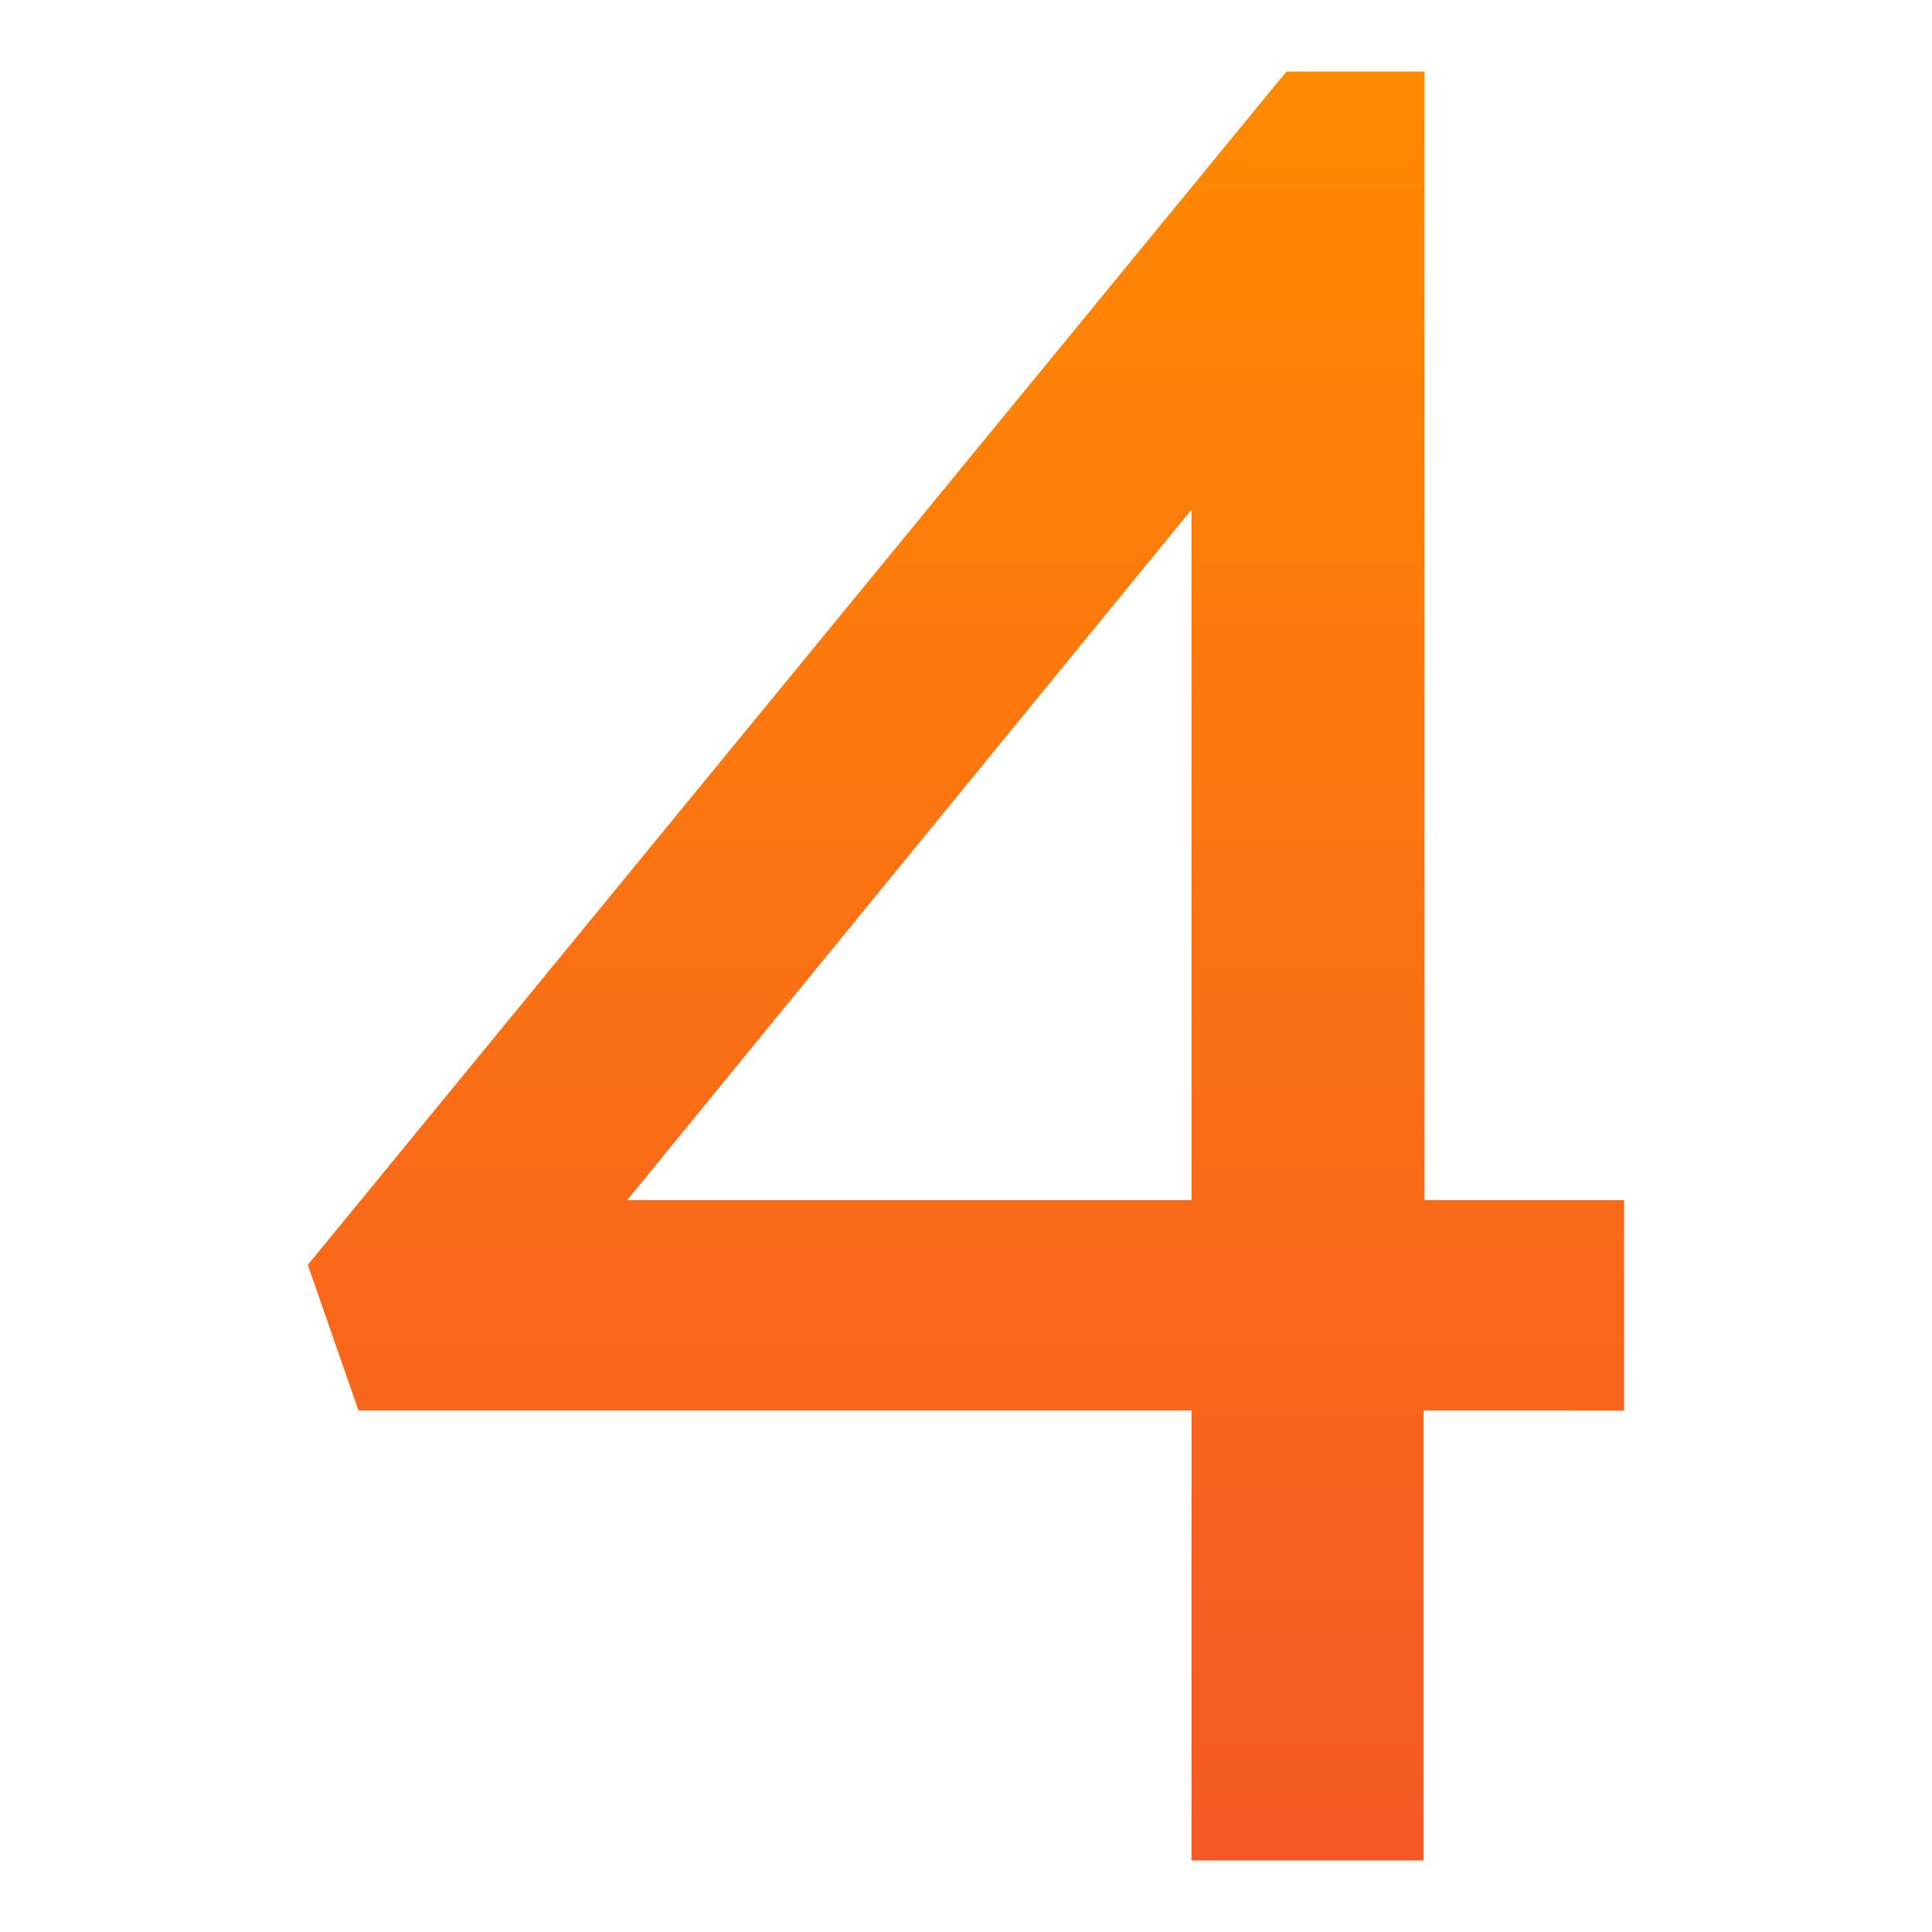 <svg xmlns="http://www.w3.org/2000/svg" xmlns:xlink="http://www.w3.org/1999/xlink" width="54" height="54" viewBox="0 0 54 54">
  <defs>
    <linearGradient id="linear-gradient" x1="0.5" x2="0.5" y2="1" gradientUnits="objectBoundingBox">
      <stop offset="0" stop-color="#ff8a00"/>
      <stop offset="1" stop-color="#f65826"/>
    </linearGradient>
    <clipPath id="clip-path">
      <rect id="Rectangle_149305" data-name="Rectangle 149305" width="54" height="54" fill="url(#linear-gradient)"/>
    </clipPath>
  </defs>
  <g id="_4" data-name="4" clip-path="url(#clip-path)">
    <g id="Layer_x0020_1" transform="translate(8.604 2)">
      <path id="Path_93908" data-name="Path 93908" d="M31.182,31.544h5.609v5.881H31.182V50H24.7V37.425H1.417L0,33.353,27.352,0h3.86V31.544ZM24.7,12.244,8.926,31.544H24.7Z" fill="url(#linear-gradient)"/>
    </g>
  </g>
</svg>
